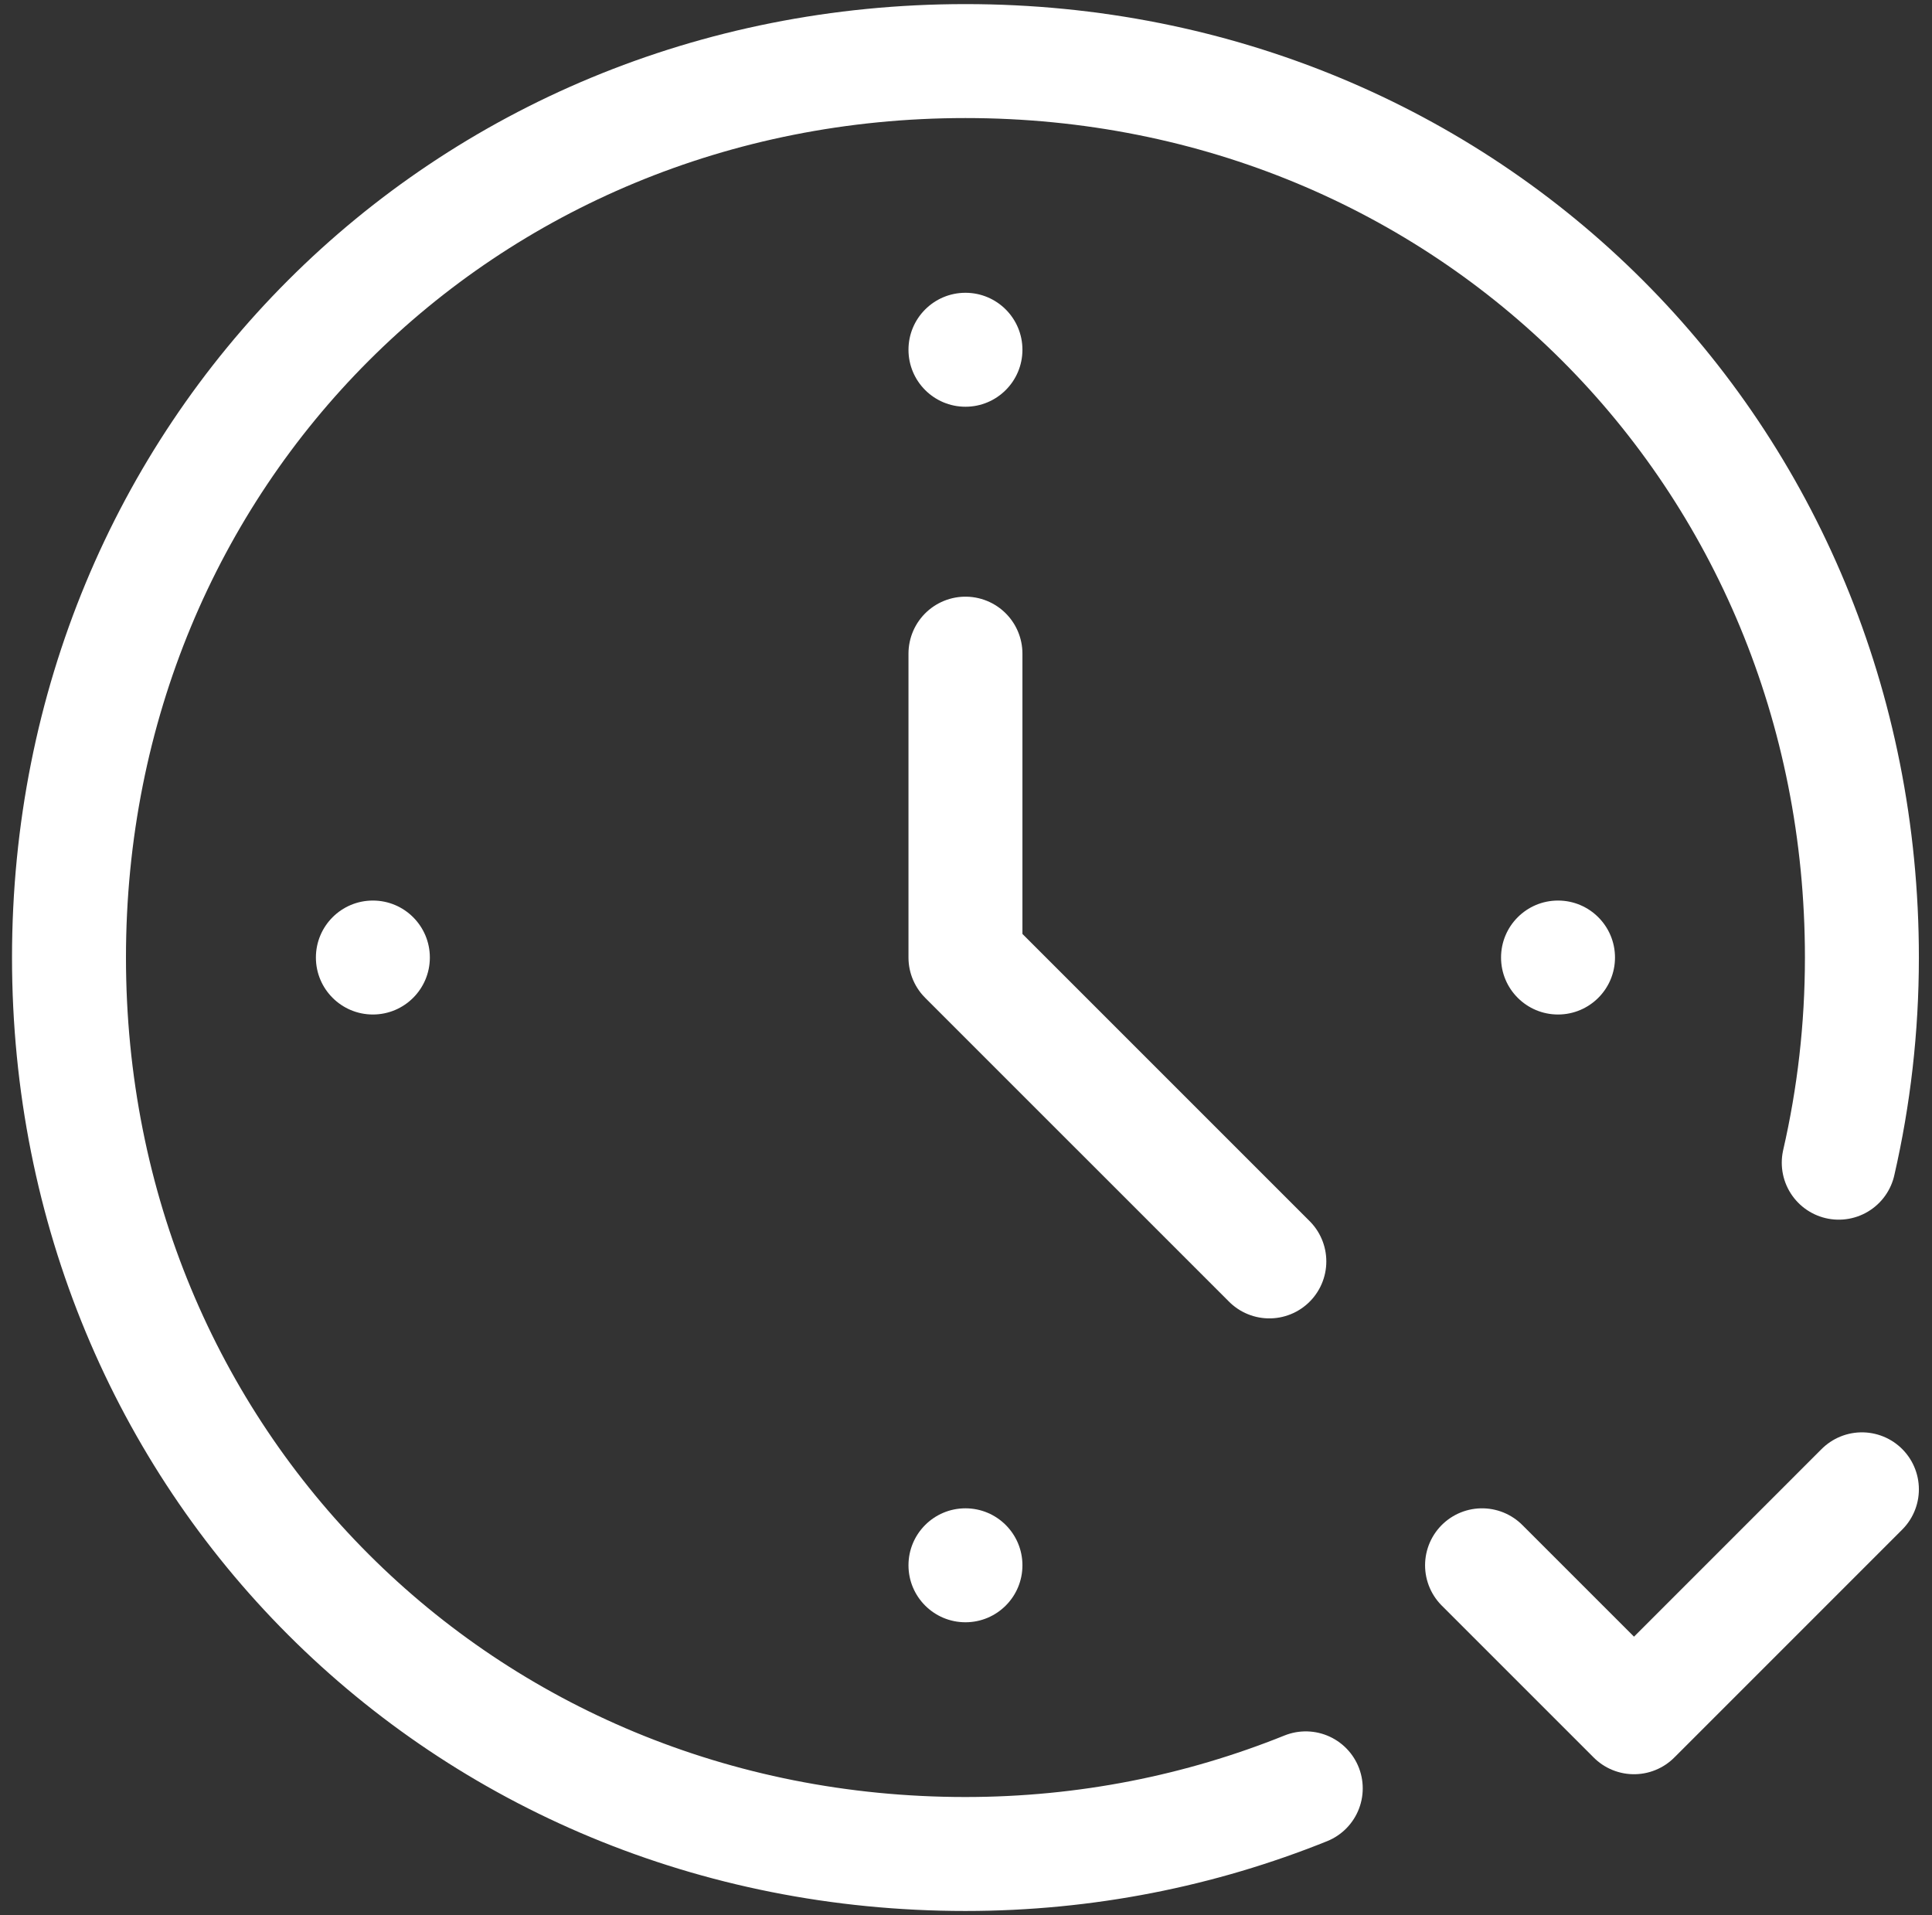 <?xml version="1.0" encoding="UTF-8"?>
<svg xmlns="http://www.w3.org/2000/svg" width="114" height="113" viewBox="0 0 114 113" fill="none">
  <rect x="0" y="0" width="114" height="113" fill="#333333" stroke="none"/>
  <g clip-path="url(#clip0_27_2)">
    <path d="M87.45 92.362L96.416 101.328L109.864 87.879" stroke="white" stroke-width="6.724" stroke-linecap="round" stroke-linejoin="round"></path>
    <path d="M77.048 105.524C70.844 108.023 64.066 109.397 56.968 109.397C27.258 109.397 4.071 86.21 4.071 56.5C4.071 26.791 27.258 3.604 56.968 3.604C86.677 3.604 109.864 26.791 109.864 56.5C109.864 60.662 109.391 64.715 108.497 68.606" stroke="white" stroke-width="6.724" stroke-linecap="round" stroke-linejoin="round"></path>
    <path d="M74.899 74.431L56.968 56.5V38.569" stroke="white" stroke-width="6.724" stroke-linecap="round" stroke-linejoin="round"></path>
    <circle cx="56.968" cy="20.638" r="3.362" fill="white"></circle>
    <circle cx="56.968" cy="92.362" r="3.362" fill="white"></circle>
    <circle cx="22.002" cy="56.5" r="3.362" fill="white"></circle>
    <circle cx="91.933" cy="56.5" r="3.362" fill="white"></circle>
  </g>
  <defs>
    <clipPath id="clip0_27_2">
      <rect width="112.517" height="112.517" fill="white" transform="translate(0.709 0.241)"></rect>
    </clipPath>
  </defs>
</svg>

